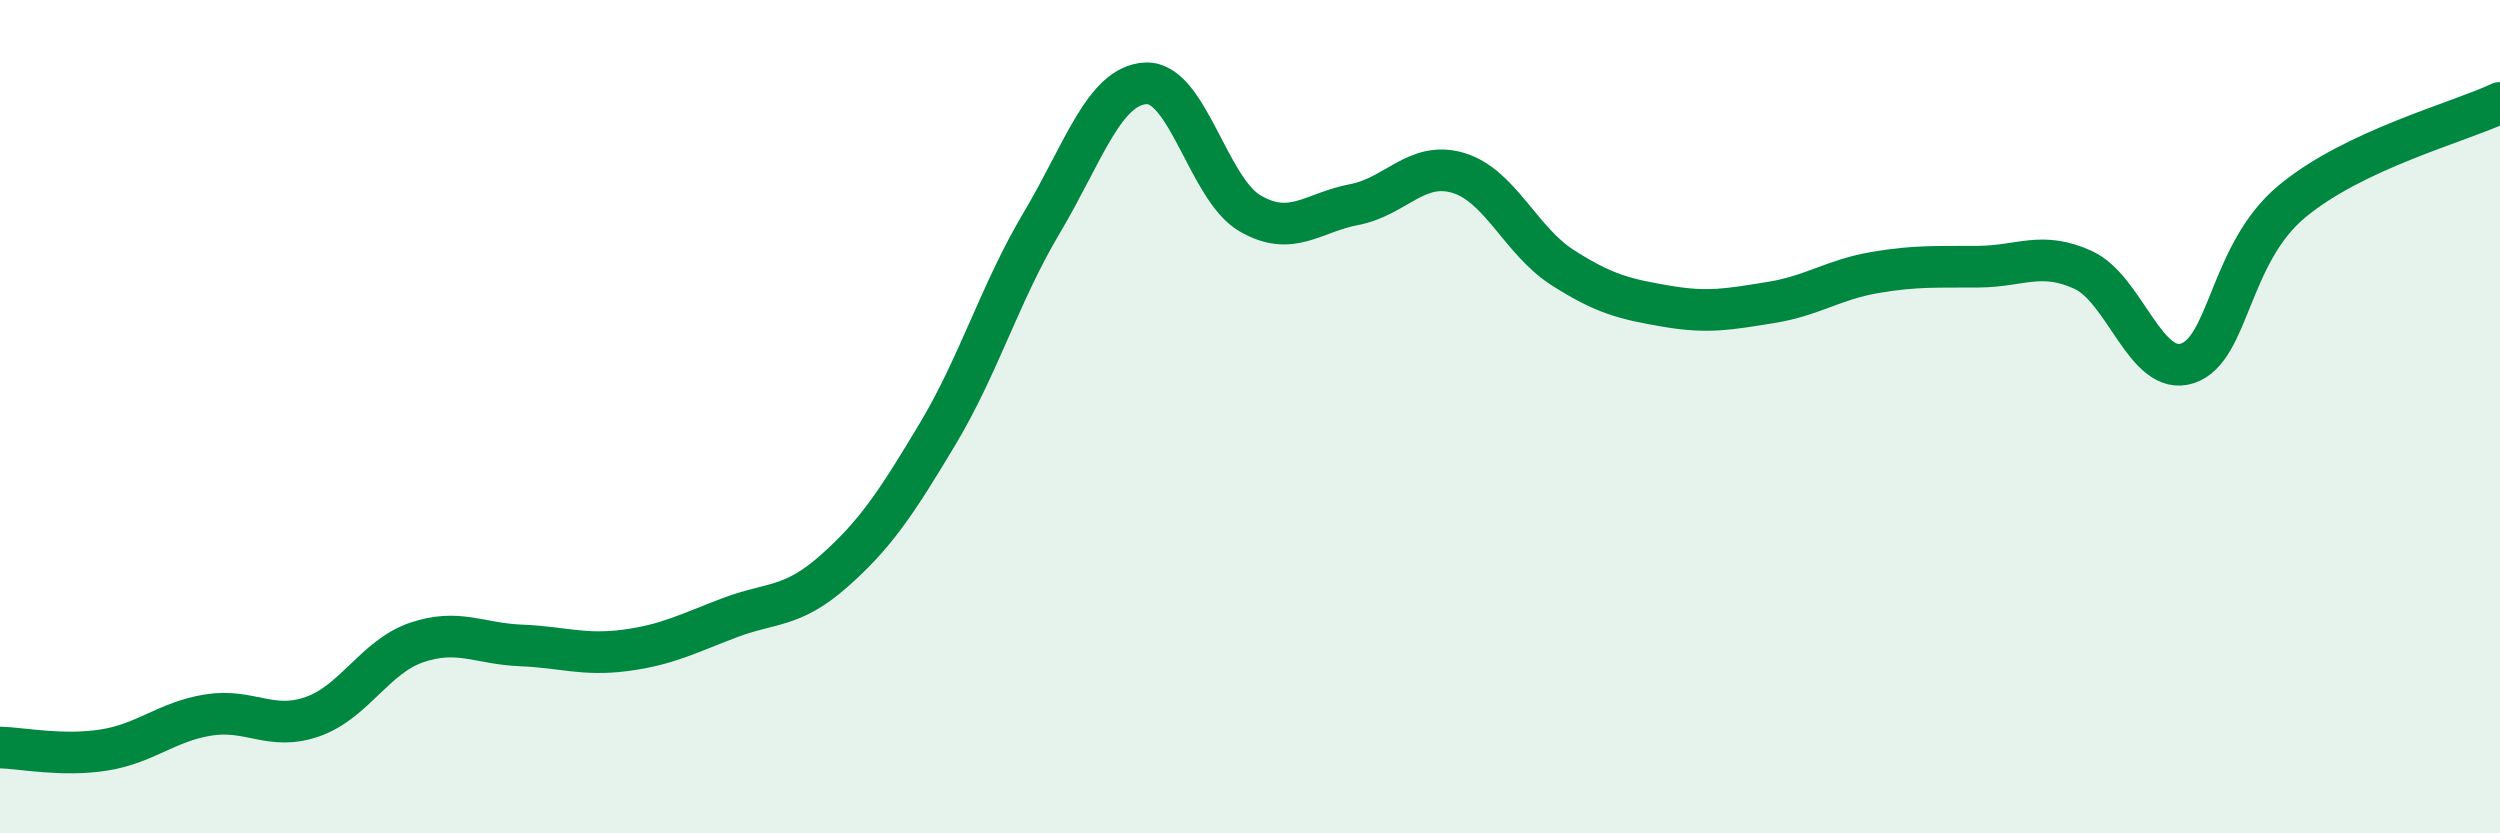 
    <svg width="60" height="20" viewBox="0 0 60 20" xmlns="http://www.w3.org/2000/svg">
      <path
        d="M 0,17.94 C 0.5,17.95 1.5,18.16 2.5,18 C 3.5,17.84 4,17.32 5,17.16 C 6,17 6.5,17.55 7.5,17.2 C 8.5,16.85 9,15.76 10,15.42 C 11,15.08 11.5,15.45 12.5,15.49 C 13.5,15.53 14,15.74 15,15.61 C 16,15.48 16.5,15.21 17.5,14.83 C 18.5,14.45 19,14.6 20,13.72 C 21,12.84 21.5,12.09 22.5,10.42 C 23.5,8.75 24,7.03 25,5.35 C 26,3.67 26.5,2.05 27.5,2 C 28.5,1.95 29,4.54 30,5.12 C 31,5.7 31.5,5.1 32.5,4.91 C 33.5,4.72 34,3.85 35,4.15 C 36,4.45 36.5,5.78 37.5,6.42 C 38.5,7.06 39,7.18 40,7.35 C 41,7.52 41.5,7.42 42.5,7.26 C 43.5,7.1 44,6.71 45,6.54 C 46,6.37 46.5,6.41 47.5,6.4 C 48.5,6.39 49,6.02 50,6.48 C 51,6.94 51.5,9.05 52.5,8.72 C 53.5,8.39 53.5,6.09 55,4.84 C 56.5,3.59 59,2.94 60,2.47L60 20L0 20Z"
        fill="#008740"
        opacity="0.1"
        stroke-linecap="round"
        stroke-linejoin="round"
      />
      <path
        d="M 0,17.94 C 0.5,17.95 1.5,18.16 2.5,18 C 3.5,17.84 4,17.32 5,17.16 C 6,17 6.5,17.55 7.5,17.2 C 8.5,16.85 9,15.76 10,15.42 C 11,15.08 11.5,15.45 12.5,15.49 C 13.5,15.53 14,15.74 15,15.61 C 16,15.48 16.5,15.21 17.5,14.83 C 18.5,14.45 19,14.6 20,13.72 C 21,12.84 21.5,12.09 22.5,10.42 C 23.5,8.75 24,7.03 25,5.35 C 26,3.67 26.5,2.05 27.5,2 C 28.5,1.95 29,4.54 30,5.12 C 31,5.7 31.5,5.1 32.5,4.91 C 33.5,4.72 34,3.85 35,4.15 C 36,4.45 36.5,5.78 37.5,6.42 C 38.5,7.06 39,7.18 40,7.35 C 41,7.52 41.5,7.42 42.5,7.26 C 43.5,7.1 44,6.71 45,6.54 C 46,6.37 46.5,6.41 47.5,6.4 C 48.5,6.39 49,6.02 50,6.48 C 51,6.94 51.5,9.05 52.5,8.72 C 53.5,8.39 53.5,6.09 55,4.84 C 56.5,3.59 59,2.94 60,2.47"
        stroke="#008740"
        stroke-width="1"
        fill="none"
        stroke-linecap="round"
        stroke-linejoin="round"
      />
    </svg>
  